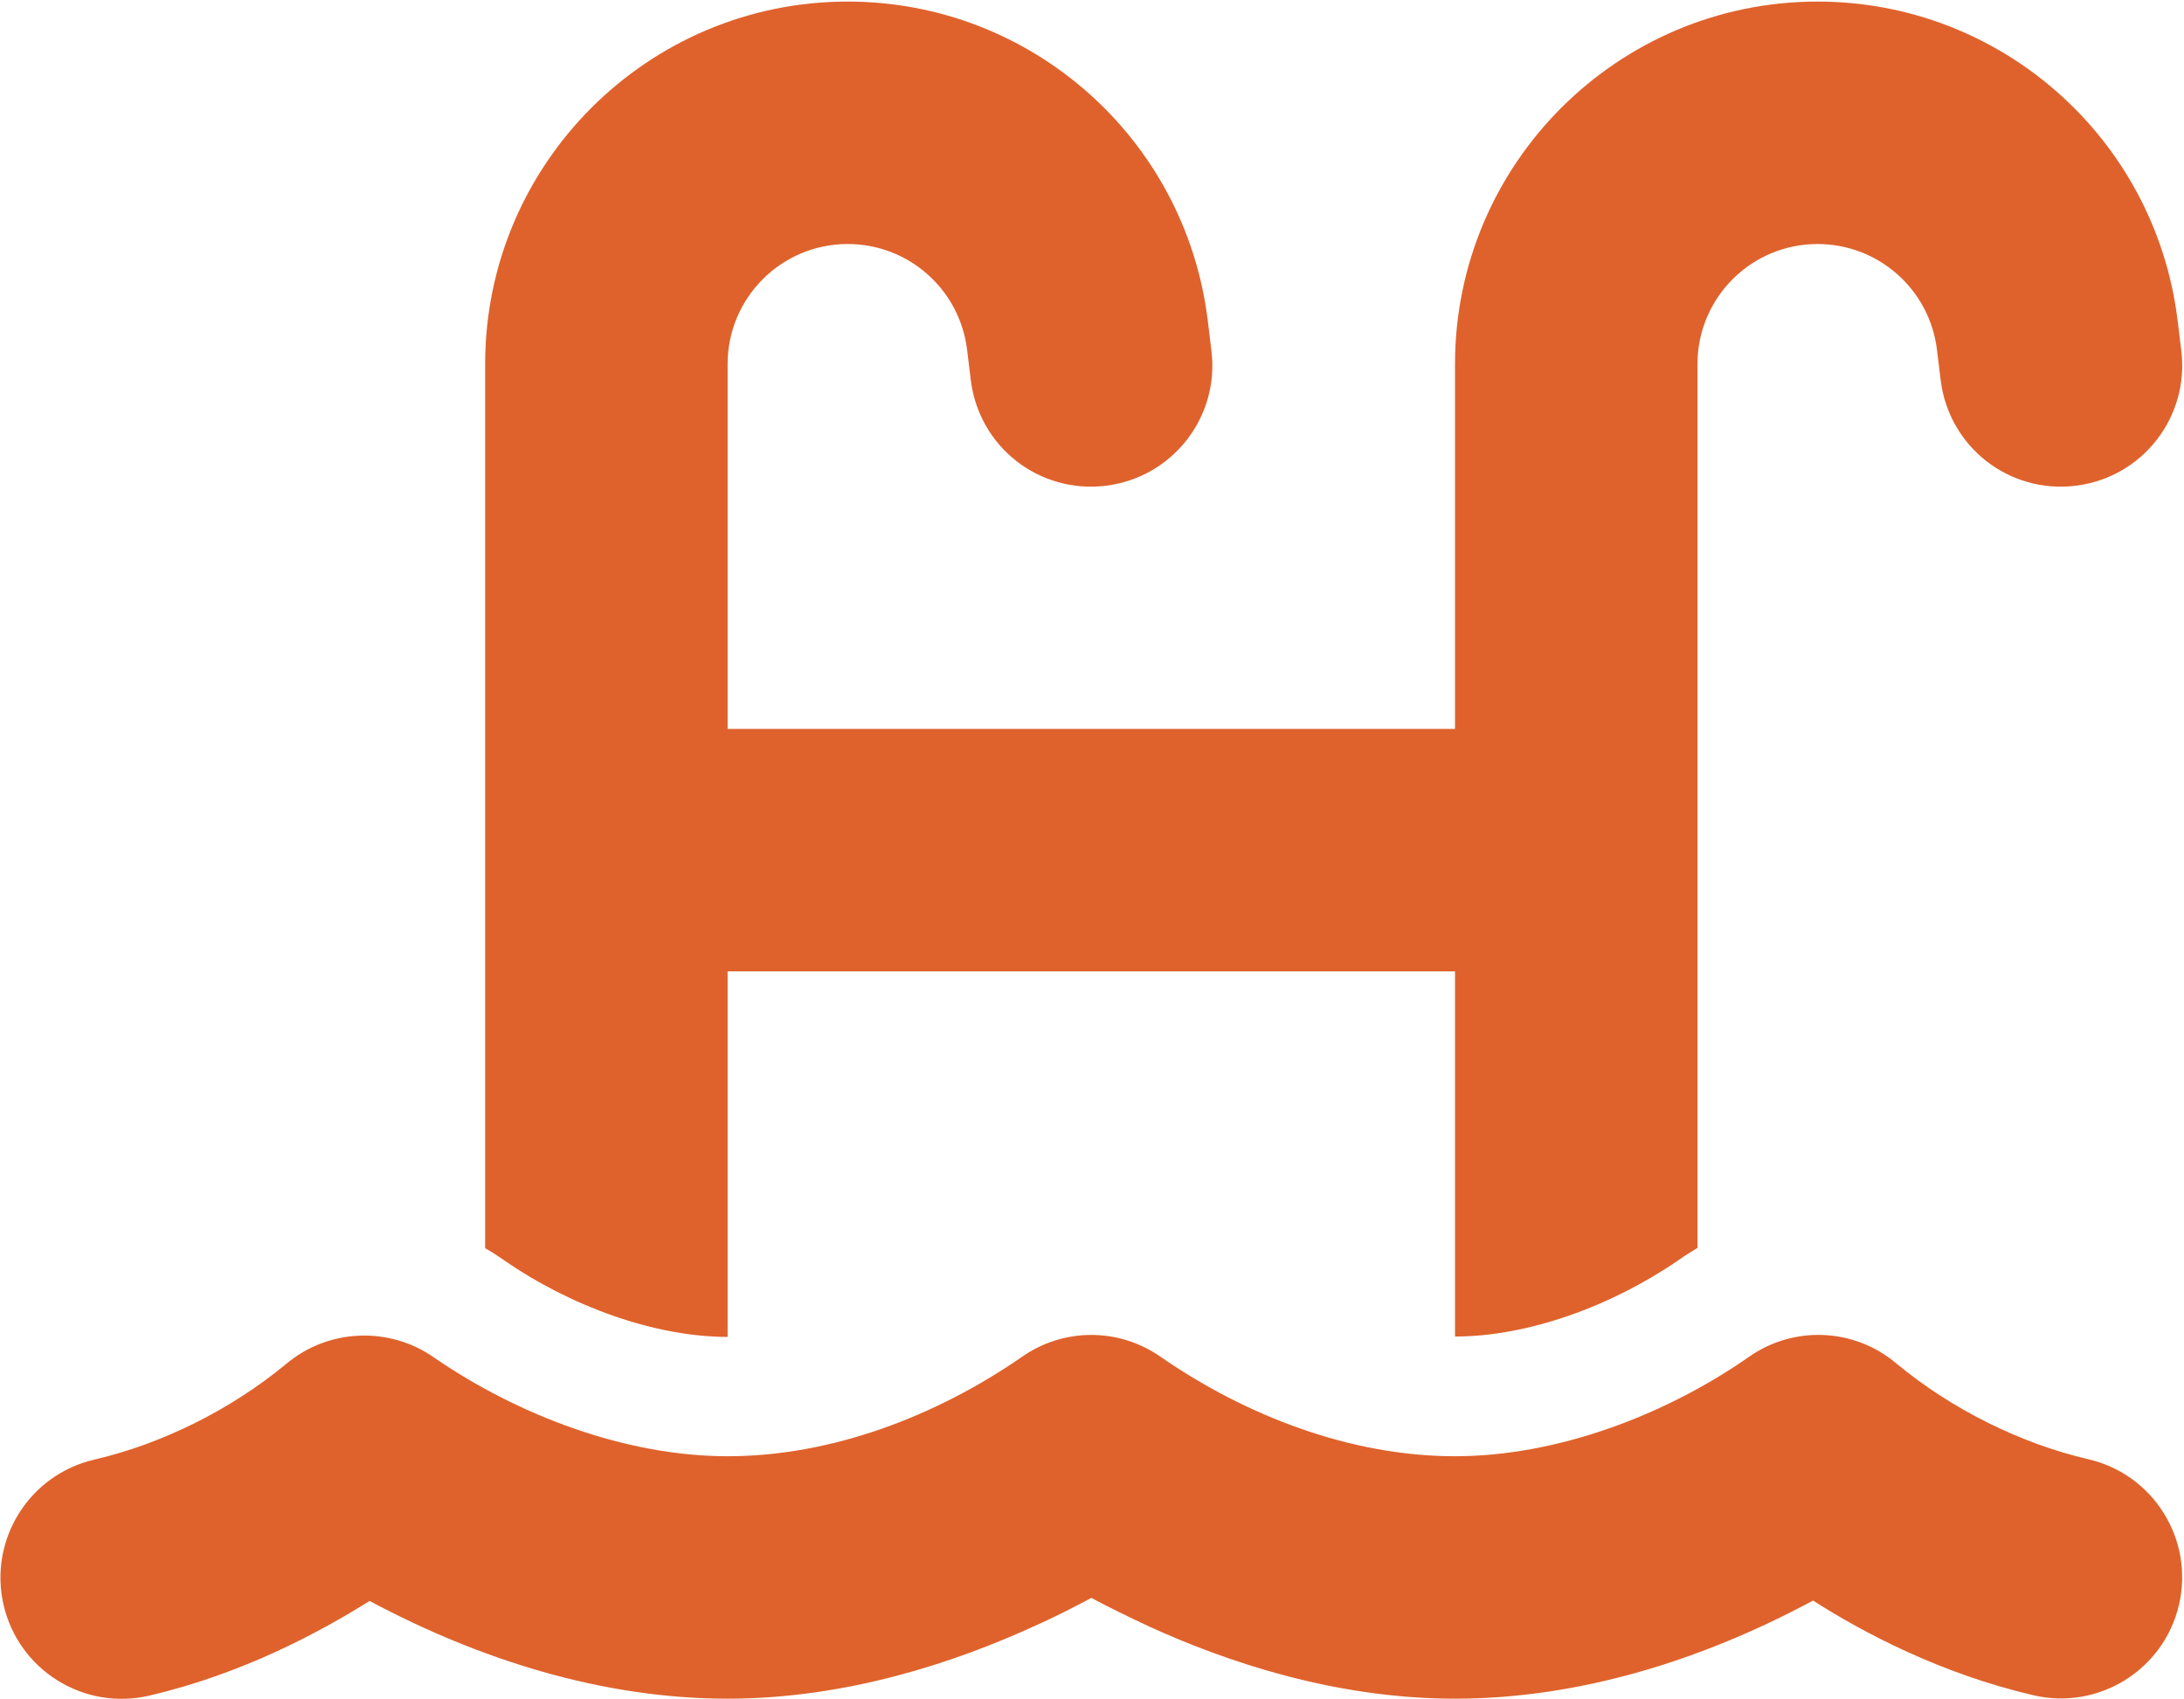 <?xml version="1.0" encoding="UTF-8"?> <svg xmlns="http://www.w3.org/2000/svg" width="653" height="508" viewBox="0 0 653 508" fill="none"> <path d="M145.053 108.873C145.053 49.064 193.648 0.469 253.457 0.469C308.169 0.469 354.272 41.248 361.068 95.506L362.201 104.795C364.693 124.618 350.647 142.742 330.711 145.234C310.774 147.726 292.764 133.68 290.272 113.744L289.139 104.455C286.873 86.444 271.581 72.965 253.457 72.965C233.634 72.965 217.549 89.05 217.549 108.873V217.956H435.037V108.873C435.037 49.064 483.632 0.469 543.441 0.469C598.153 0.469 644.255 41.248 651.052 95.506L652.185 104.795C654.677 124.618 640.631 142.742 620.694 145.234C600.758 147.726 582.747 133.68 580.255 113.744L579.122 104.455C576.857 86.444 561.565 72.965 543.441 72.965C523.618 72.965 507.533 89.05 507.533 108.873V373.143C505.72 374.276 503.795 375.409 502.095 376.655C481.706 390.701 456.672 399.649 435.037 399.649V290.452H217.549V399.763C196.027 399.763 170.88 390.814 150.604 376.768C148.791 375.522 146.979 374.276 145.053 373.256V108.873ZM347.249 405.879C372.736 423.437 403.886 435.444 435.037 435.444C465.508 435.444 497.791 423.21 522.711 405.879C536.191 396.251 554.542 397.044 567.115 407.805C583.427 421.285 603.93 431.593 624.432 436.35C643.916 440.881 656.036 460.365 651.505 479.848C646.974 499.331 627.491 511.452 608.007 506.921C580.255 500.464 557.147 488.23 542.081 478.602C509.232 496.273 472.417 507.94 435.037 507.94C398.902 507.94 366.392 496.726 343.964 486.531C337.394 483.473 331.39 480.528 326.293 477.809C321.196 480.528 315.305 483.586 308.622 486.531C286.194 496.726 253.684 507.94 217.549 507.94C180.168 507.94 143.354 496.273 110.504 478.715C95.326 488.23 72.331 500.577 44.578 507.034C25.095 511.565 5.612 499.444 1.081 479.961C-3.45 460.478 8.67 440.995 28.154 436.464C48.656 431.706 69.159 421.398 85.471 407.918C98.044 397.271 116.395 396.478 129.874 405.993C154.908 423.21 187.078 435.444 217.549 435.444C248.7 435.444 279.85 423.437 305.337 405.879C317.911 396.931 334.675 396.931 347.249 405.879Z" fill="#DF622C"></path> </svg> 